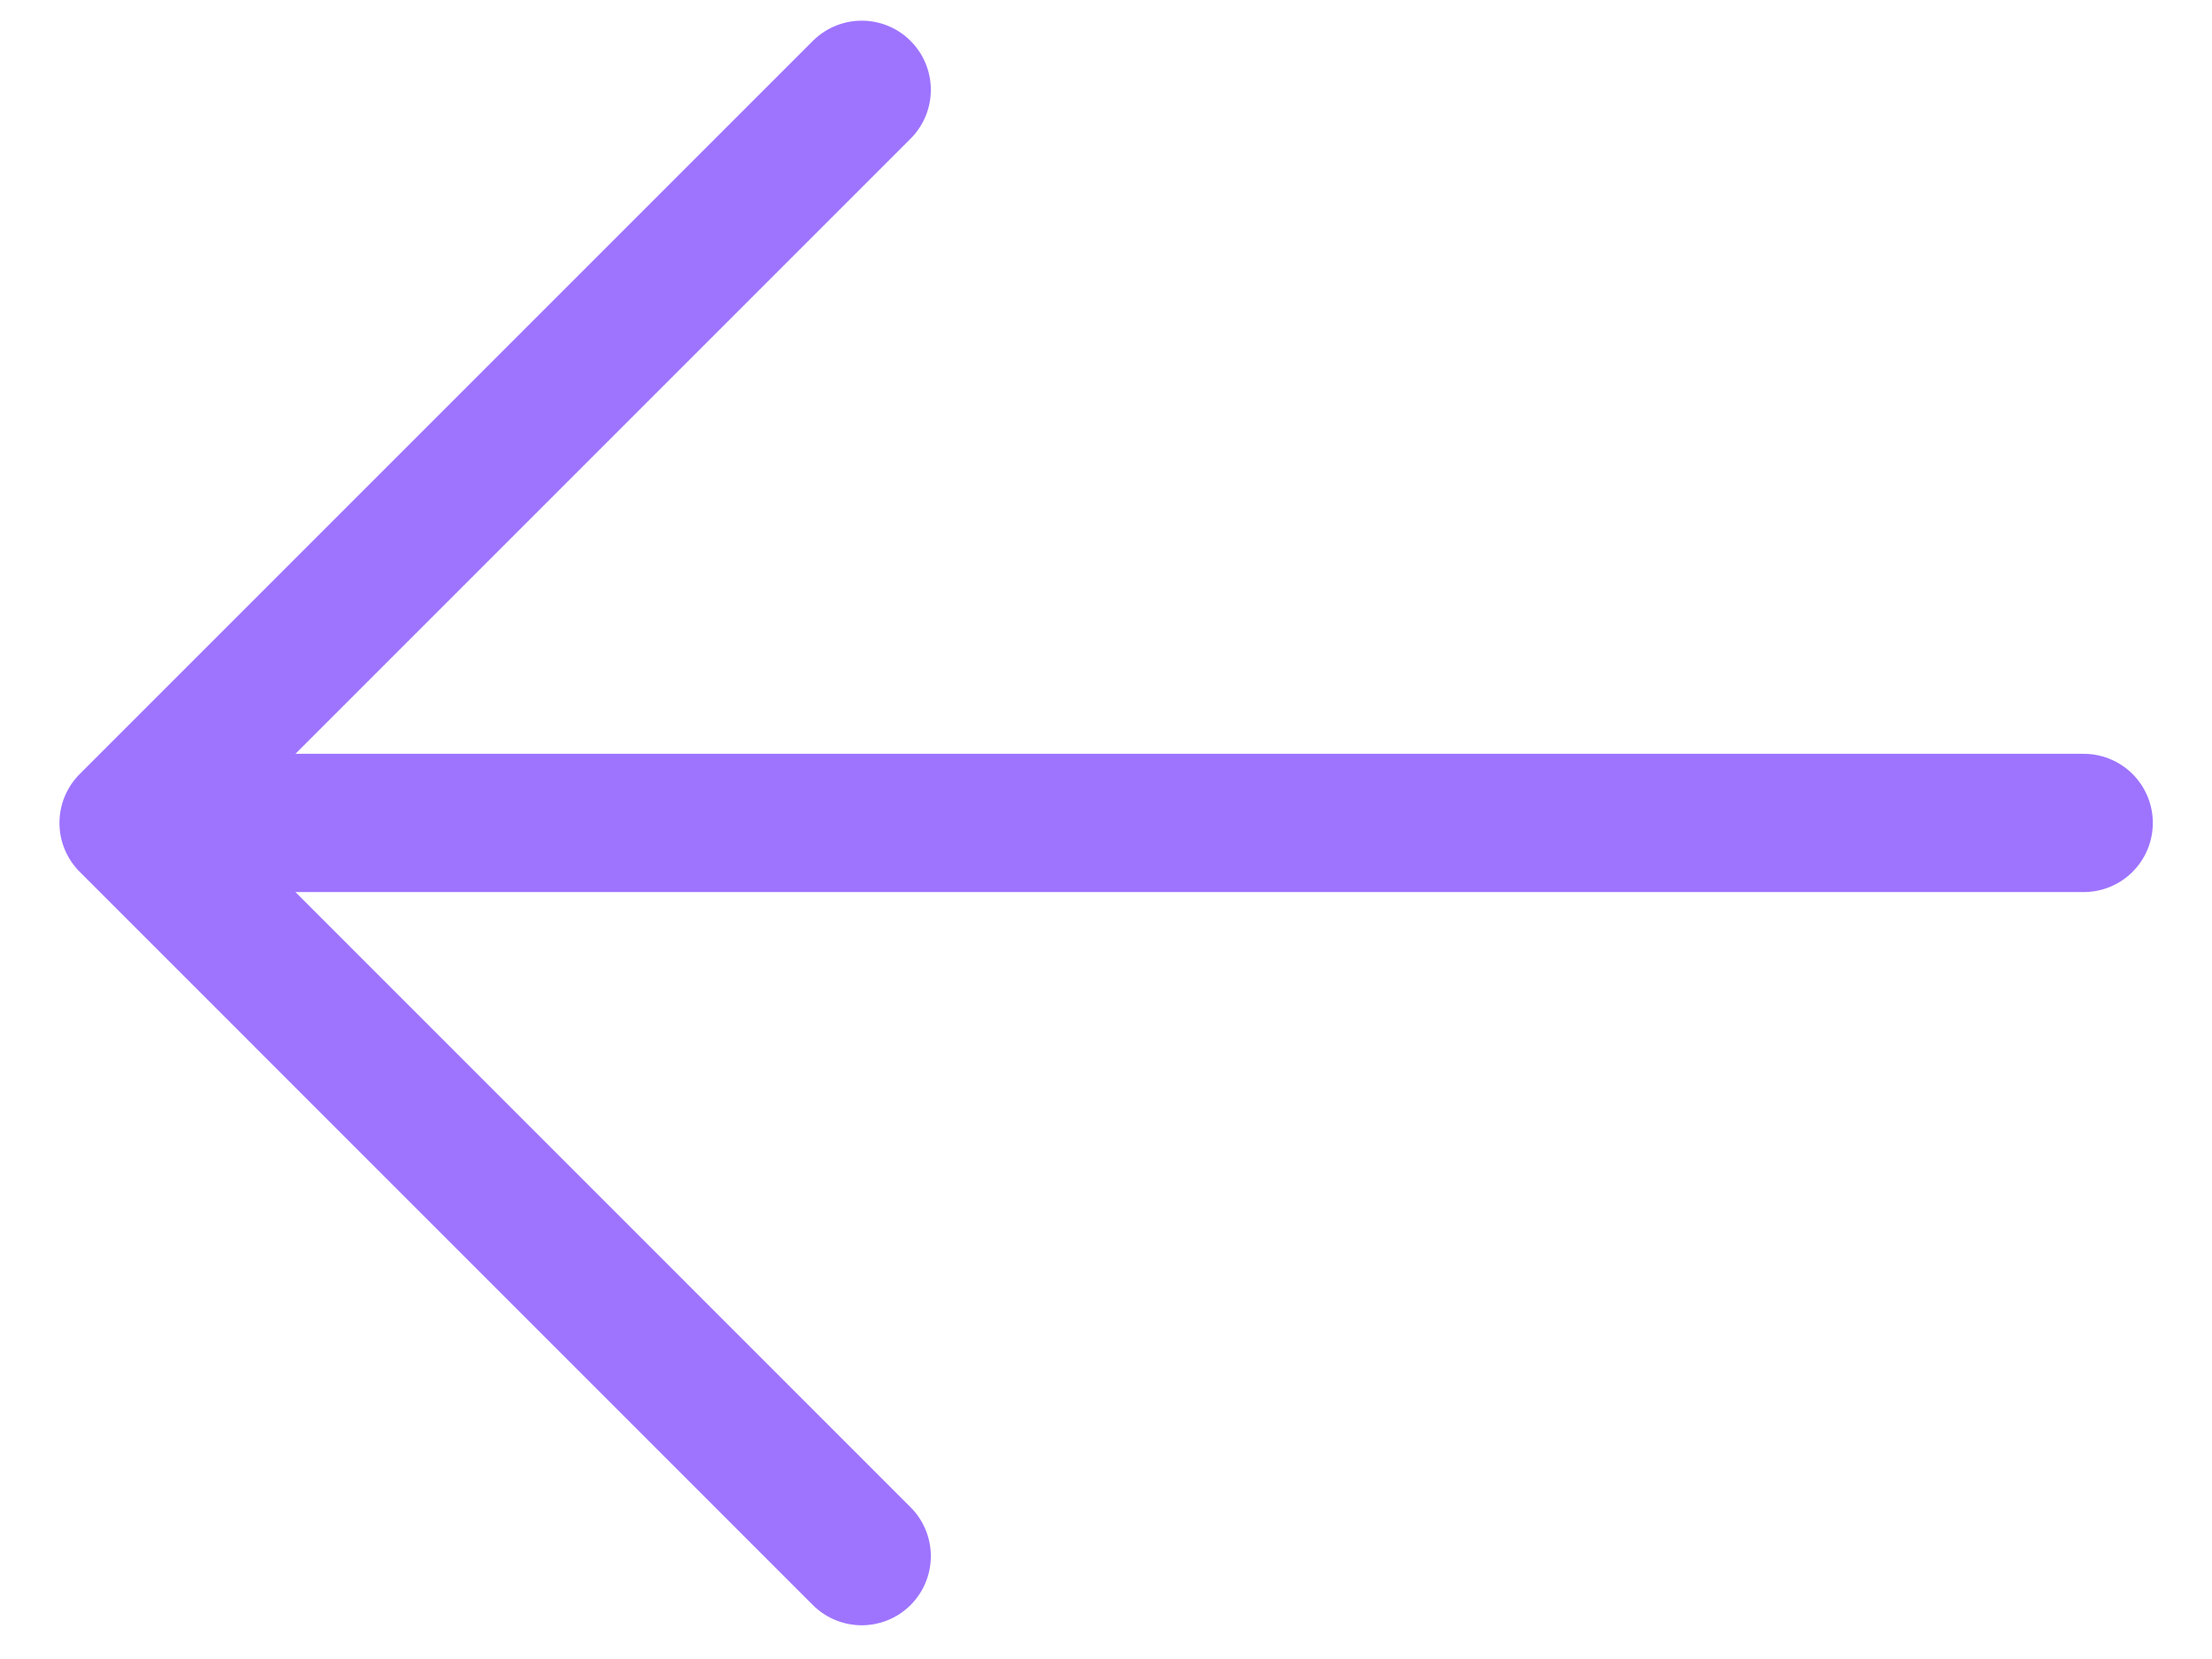 <svg width="32" height="24" viewBox="0 0 32 24" fill="none" xmlns="http://www.w3.org/2000/svg">
<path d="M1.86 11.905H30.144M1.86 11.905L12.466 1.299M1.86 11.905L12.466 22.512" stroke="#9E74FF" stroke-width="2" stroke-linecap="round" stroke-linejoin="round"/>
</svg>
